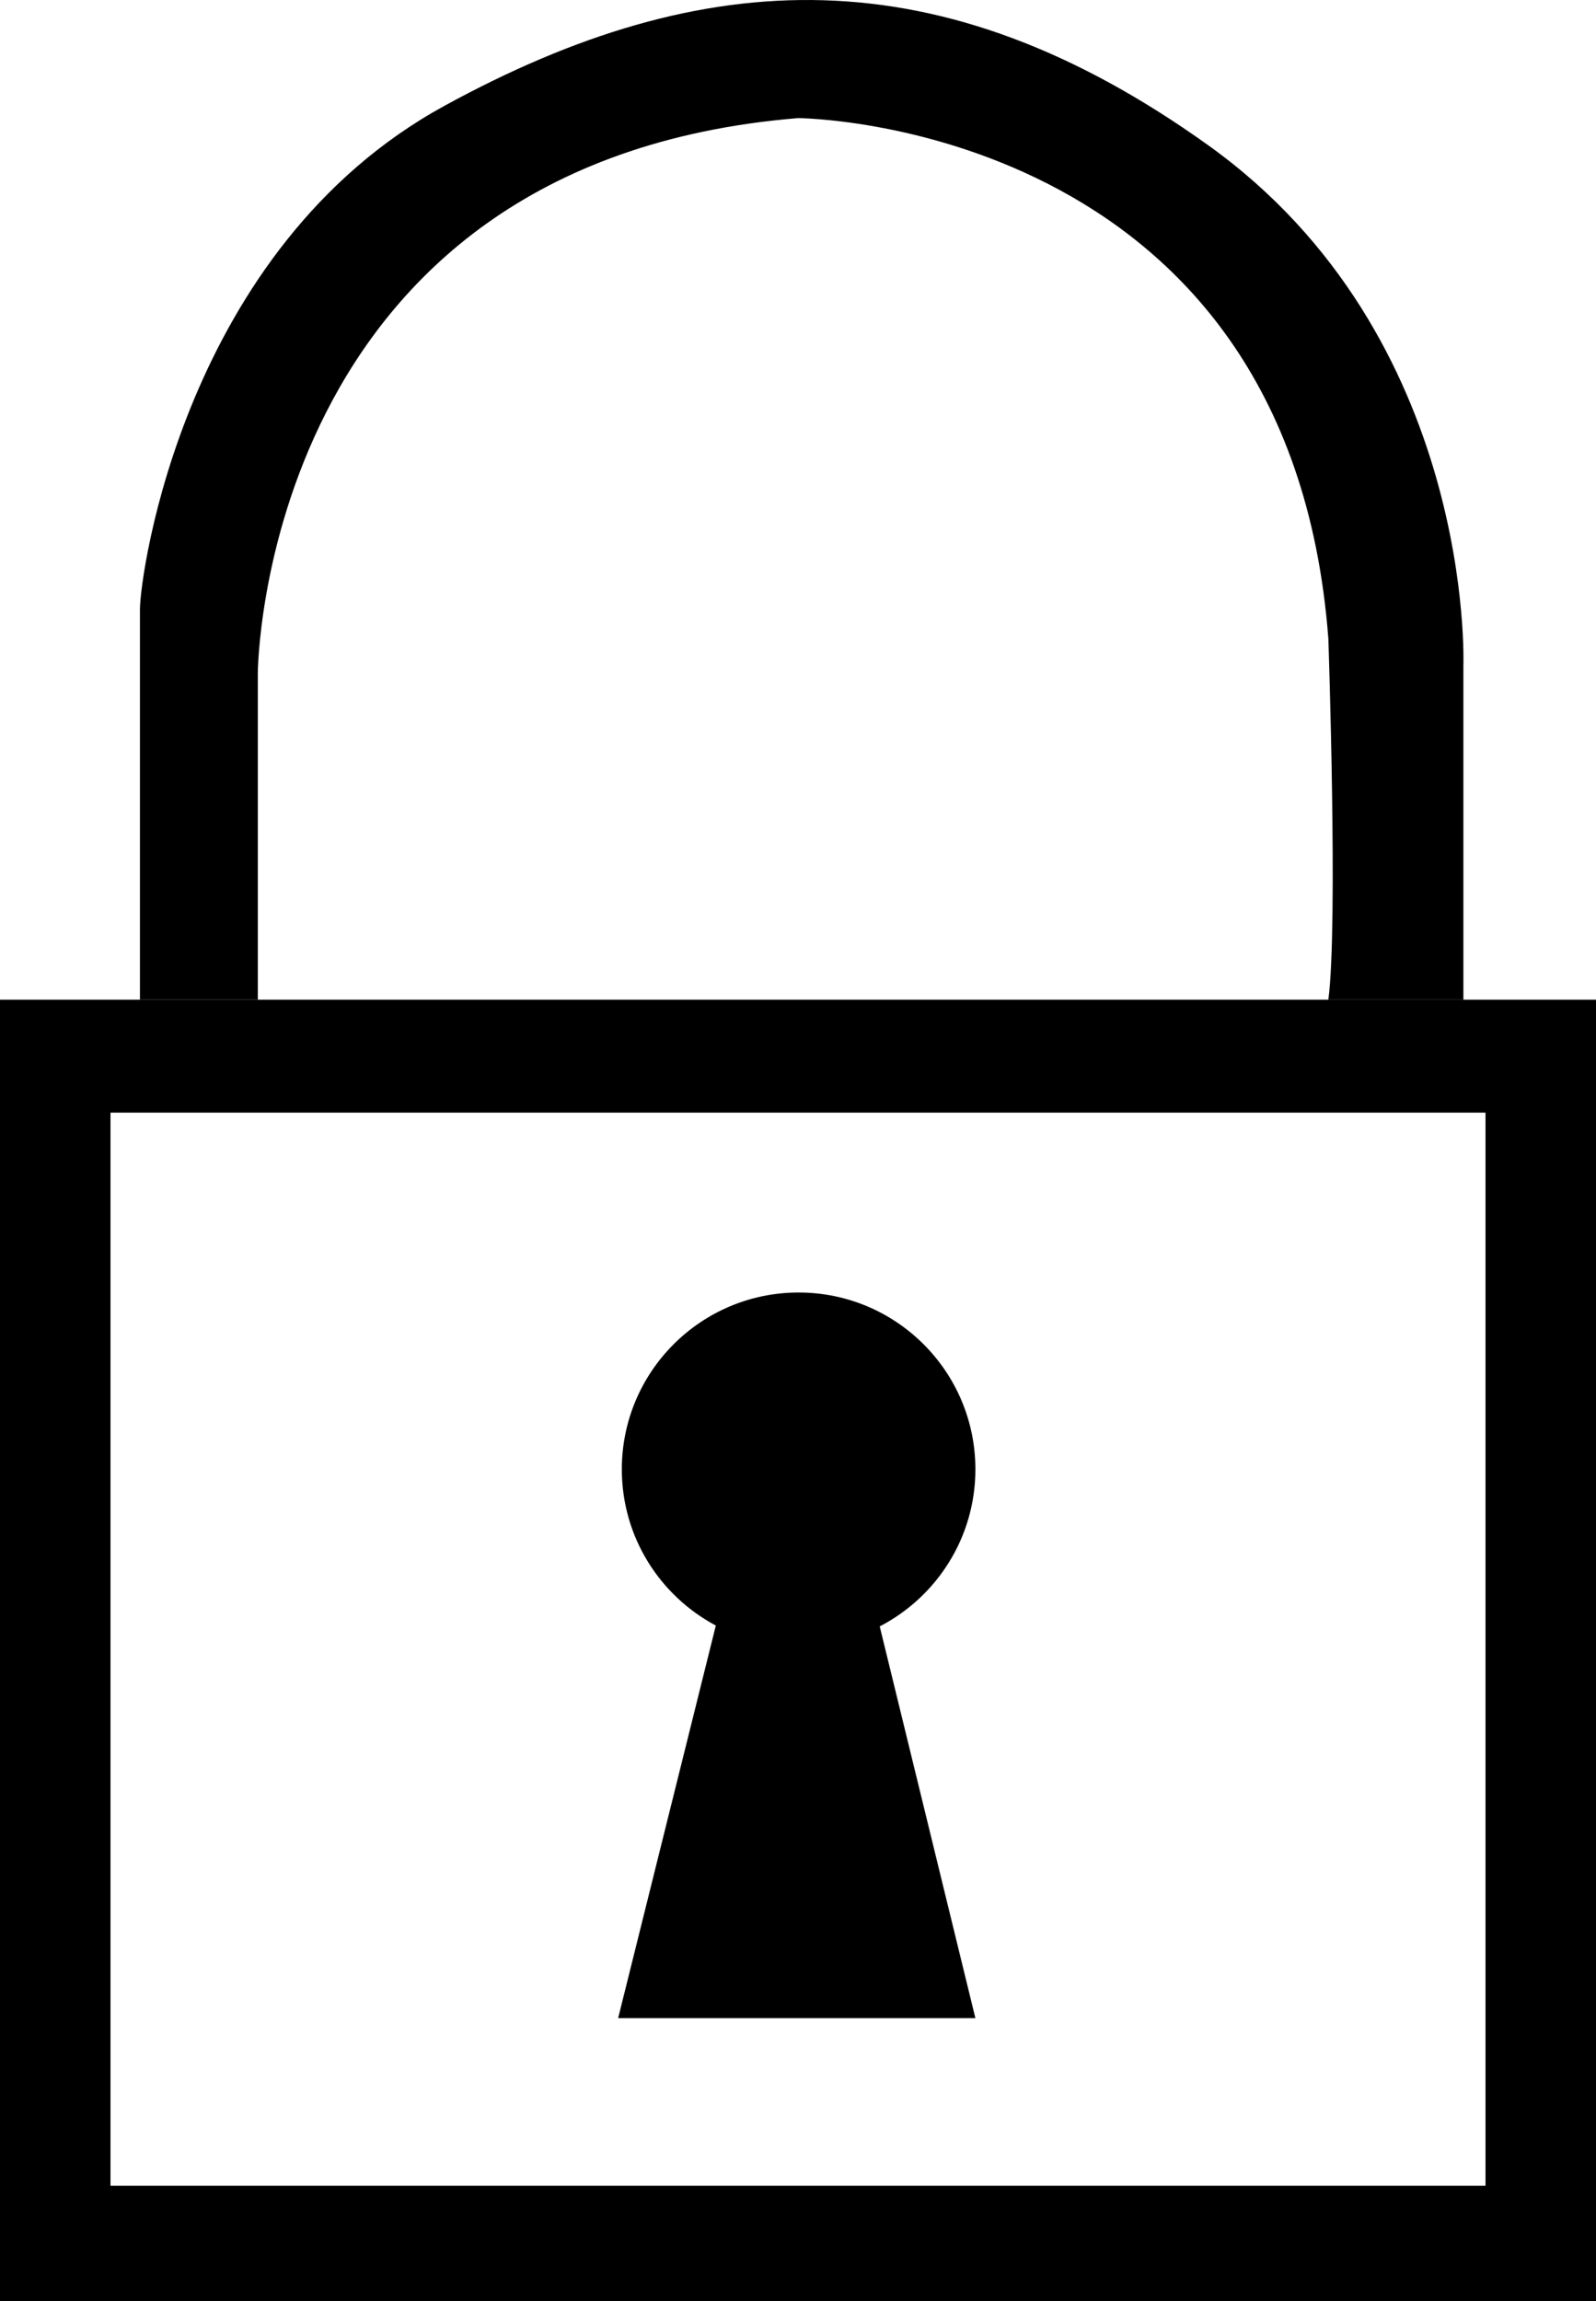 <?xml version="1.0" encoding="utf-8"?>
<!-- Generator: Adobe Illustrator 17.0.0, SVG Export Plug-In . SVG Version: 6.00 Build 0)  -->
<!DOCTYPE svg PUBLIC "-//W3C//DTD SVG 1.1//EN" "http://www.w3.org/Graphics/SVG/1.1/DTD/svg11.dtd">
<svg version="1.1" id="Layer_1" xmlns="http://www.w3.org/2000/svg" xmlns:xlink="http://www.w3.org/1999/xlink" x="0px" y="0px"
	 width="283.465px" height="408.668px" viewBox="0 0 283.465 408.668" enable-background="new 0 0 283.465 408.668"
	 xml:space="preserve">
<path d="M259.915,177.536H235.93H45.79H24.858H0v231.133h283.465V177.536H259.915z M263.84,388.172H19.624V197.596H263.84V388.172z"
	/>
<path d="M45.79,119.535c0,0,0.436-90.709,95.942-98.558c0,0,87.22,0.436,94.197,92.453c0,0,1.744,51.024,0,64.107h23.985v-59.31
	c0,0,2.181-58.437-45.354-92.453c-47.535-34.016-89.4-32.271-135.627-6.978c-46.227,25.294-54.077,83.295-54.077,89.4
	c0,6.105,0,69.34,0,69.34H45.79V119.535z"/>
<path d="M173.24,260.94c0-17.341-14.058-31.399-31.399-31.399s-31.399,14.058-31.399,31.399c0,12.028,6.766,22.471,16.696,27.745
	l-17.351,69.724h63.452l-16.992-69.572C166.339,283.614,173.24,273.086,173.24,260.94z"/>
</svg>
